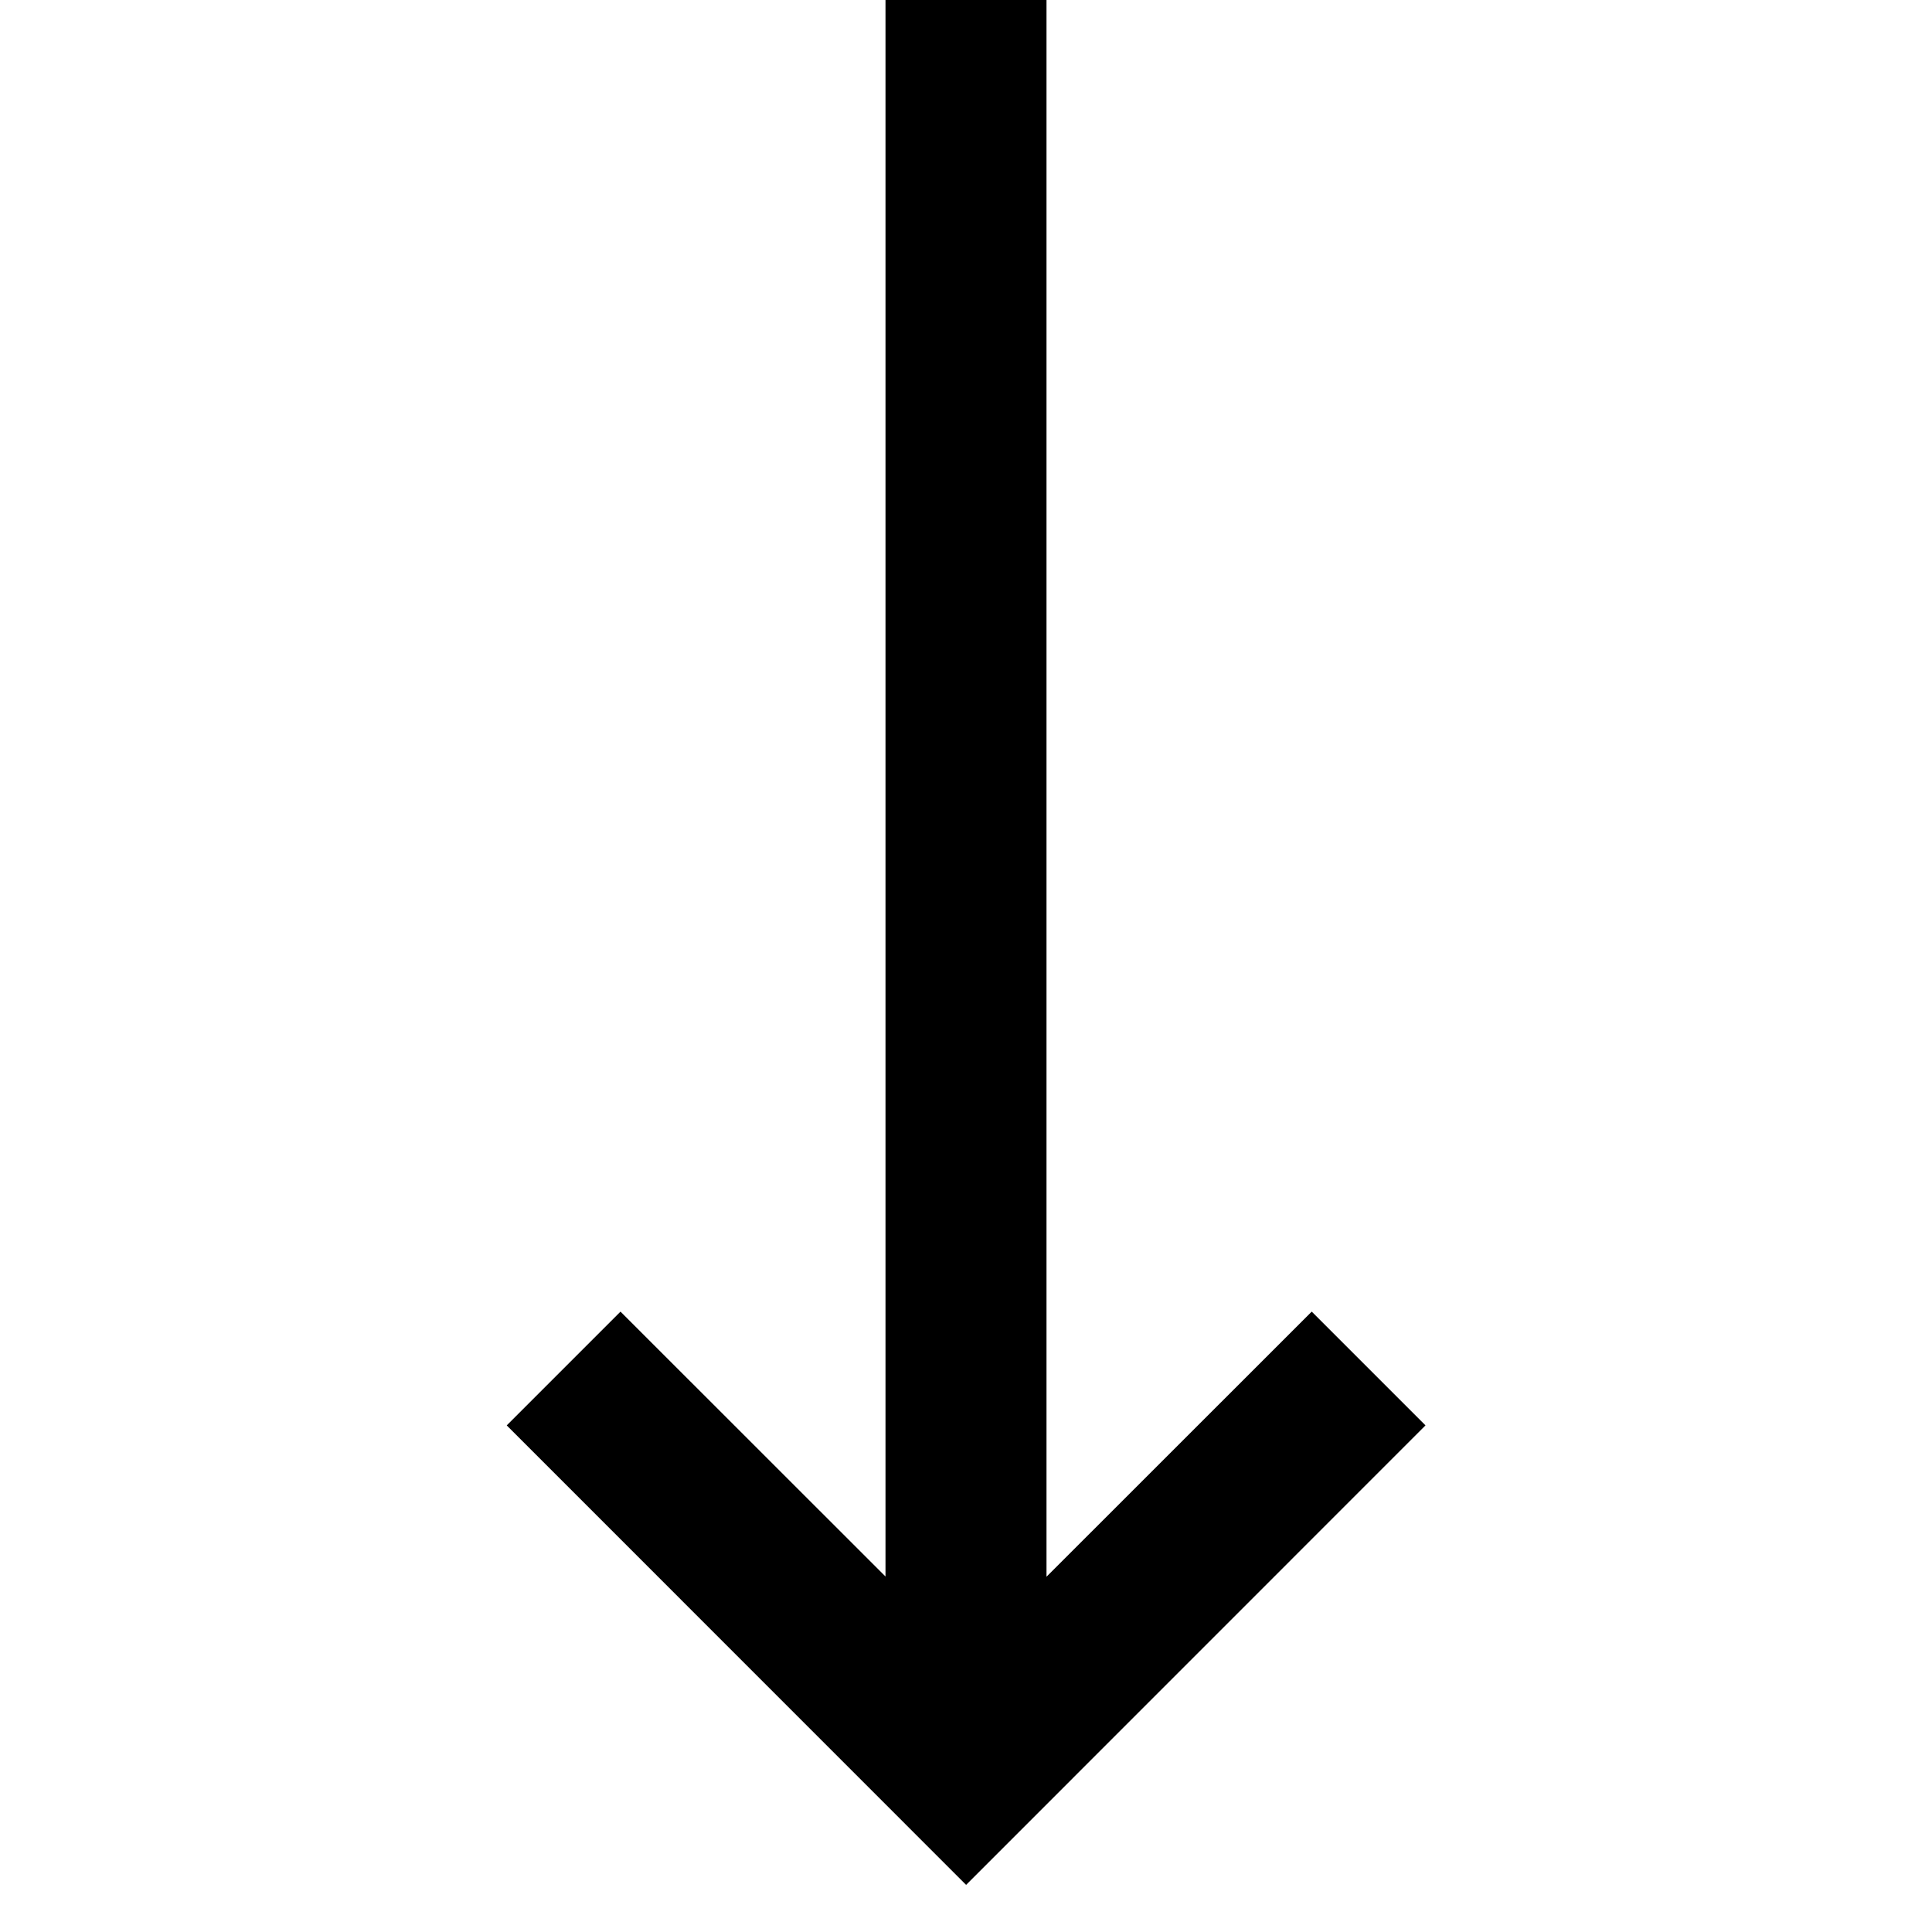 <svg width="18" height="18" viewBox="0 0 18 18" fill="none" xmlns="http://www.w3.org/2000/svg">
<g id="UI/Icons/24px/24-008">
<path id="Union" fill-rule="evenodd" clip-rule="evenodd" d="M4.721 13.28L9.001 17.561L13.281 13.28L12.221 12.22L9.75 14.69L9.75 3.08712e-07L8.25 4.39846e-07L8.25 14.688L5.781 12.22L4.721 13.28Z" fill="black"/>
</g>
</svg>


